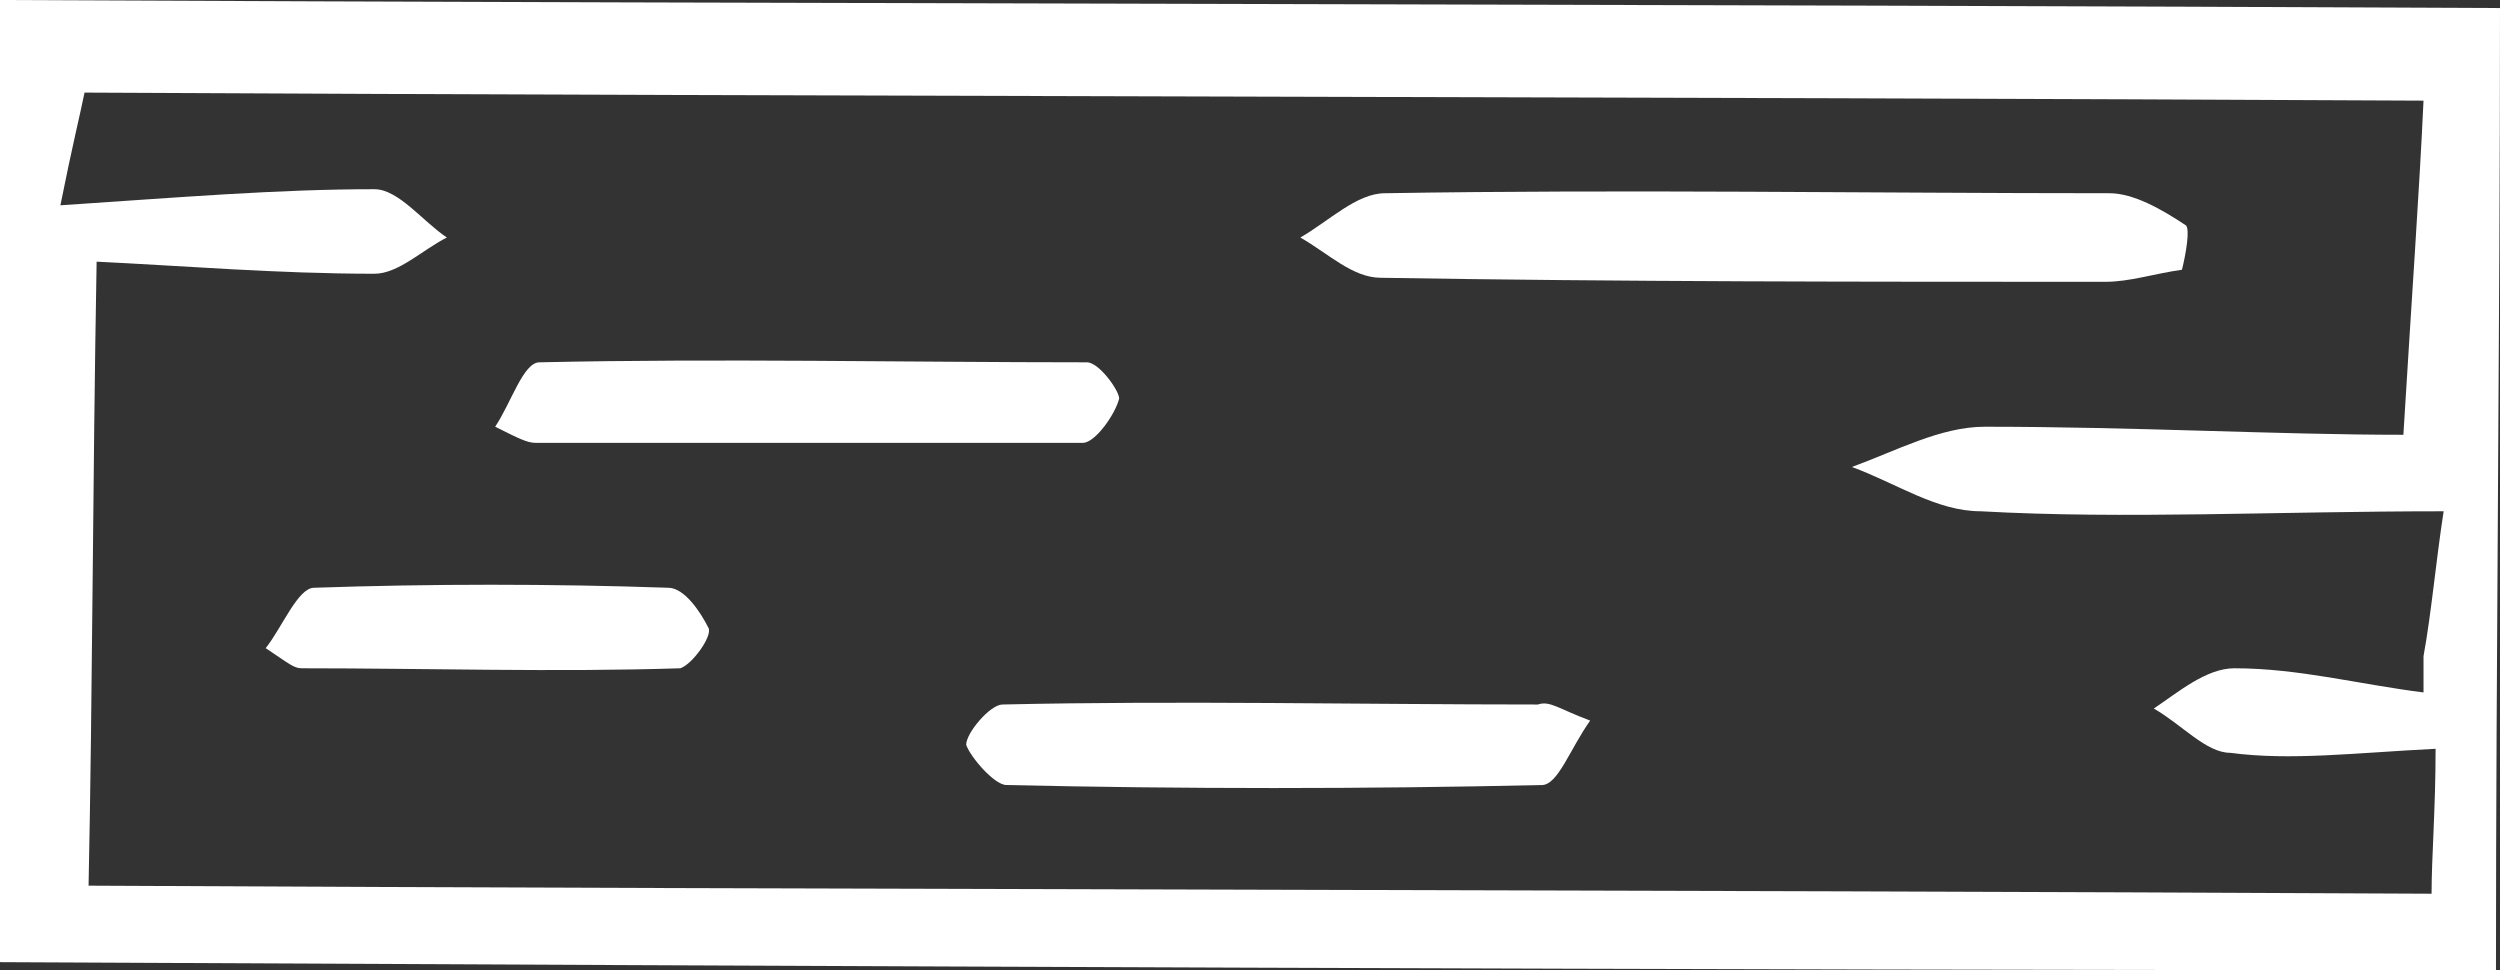 <?xml version="1.0" encoding="utf-8"?>
<!-- Generator: Adobe Illustrator 18.0.0, SVG Export Plug-In . SVG Version: 6.00 Build 0)  -->
<!DOCTYPE svg PUBLIC "-//W3C//DTD SVG 1.1//EN" "http://www.w3.org/Graphics/SVG/1.1/DTD/svg11.dtd">
<svg version="1.1" id="Layer_1" xmlns="http://www.w3.org/2000/svg" xmlns:xlink="http://www.w3.org/1999/xlink" x="0px" y="0px"
	 viewBox="0 0 62.1 24.1" enable-background="new 0 0 62.1 24.1" xml:space="preserve">
<rect x="0" y="0" width="62.1" height="24.1" fill="#333333" stroke="none"/>
<g>
	<path fill-rule="evenodd" clip-rule="evenodd" fill="#FFFFFF" d="M0,23.9C0,16.2,0,7.9,0,0c20.7,0.1,41.5,0.1,62.1,0.2
		c0,7.9-0.1,16.1-0.1,23.9C41.6,24.1,20.8,24,0,23.9z M60.4,22.2c0-0.9,0.1-2.1,0.1-3.6c-2,0.1-3.6,0.3-5.1,0.1
		c-0.6,0-1.2-0.7-1.9-1.1c0.6-0.4,1.3-1,2-1c1.6,0,3.1,0.4,4.7,0.6c0-0.3,0-0.6,0-0.9c0.2-1.1,0.3-2.3,0.5-3.6
		c-4.2,0-7.9,0.2-11.5,0c-1.1,0-2.1-0.7-3.2-1.1c1.1-0.4,2.2-1,3.3-1c3.7,0,7.3,0.2,10.4,0.2c0.2-3.3,0.4-6.1,0.5-8.3
		C40.7,2.4,21.4,2.4,2.1,2.3C2,2.8,1.8,3.6,1.5,5.1c3-0.2,5.4-0.4,7.8-0.4c0.6,0,1.2,0.8,1.8,1.2c-0.6,0.3-1.2,0.9-1.8,0.9
		c-2.4,0-4.8-0.2-6.9-0.3C2.3,12.1,2.3,17.2,2.2,22C21.4,22.1,40.8,22.1,60.4,22.2z"/>
	<path fill-rule="evenodd" clip-rule="evenodd" fill="#FFFFFF" d="M54.2,6.7C53.5,6.8,52.9,7,52.3,7c-6,0-12,0-18-0.1
		c-0.7,0-1.3-0.6-2-1c0.7-0.4,1.4-1.1,2.1-1.1c6-0.1,12,0,18,0c0.6,0,1.3,0.4,1.9,0.8C54.4,5.7,54.3,6.3,54.2,6.7z"/>
	<path fill-rule="evenodd" clip-rule="evenodd" fill="#FFFFFF" d="M12.3,10.6C12.7,10,13,9,13.4,9c4.5-0.1,9.1,0,13.6,0
		c0.3,0,0.8,0.7,0.8,0.9c-0.1,0.4-0.6,1.1-0.9,1.1c-4.5,0-9.1,0-13.6,0C13.1,11,12.9,10.9,12.3,10.6z"/>
	<path fill-rule="evenodd" clip-rule="evenodd" fill="#FFFFFF" d="M39.5,17.9c-0.5,0.7-0.8,1.6-1.2,1.6c-4.4,0.1-8.9,0.1-13.3,0
		c-0.3,0-0.9-0.7-1-1c0-0.3,0.6-1,0.9-1c4.4-0.1,8.9,0,13.3,0C38.5,17.4,38.7,17.6,39.5,17.9z"/>
	<path fill-rule="evenodd" clip-rule="evenodd" fill="#FFFFFF" d="M6.6,16.1c0.4-0.5,0.8-1.5,1.2-1.5c2.9-0.1,5.9-0.1,8.8,0
		c0.4,0,0.8,0.6,1,1c0.1,0.2-0.4,0.9-0.7,1c-3.1,0.1-6.3,0-9.4,0C7.3,16.6,7.2,16.5,6.6,16.1z"/>
</g>
</svg>
